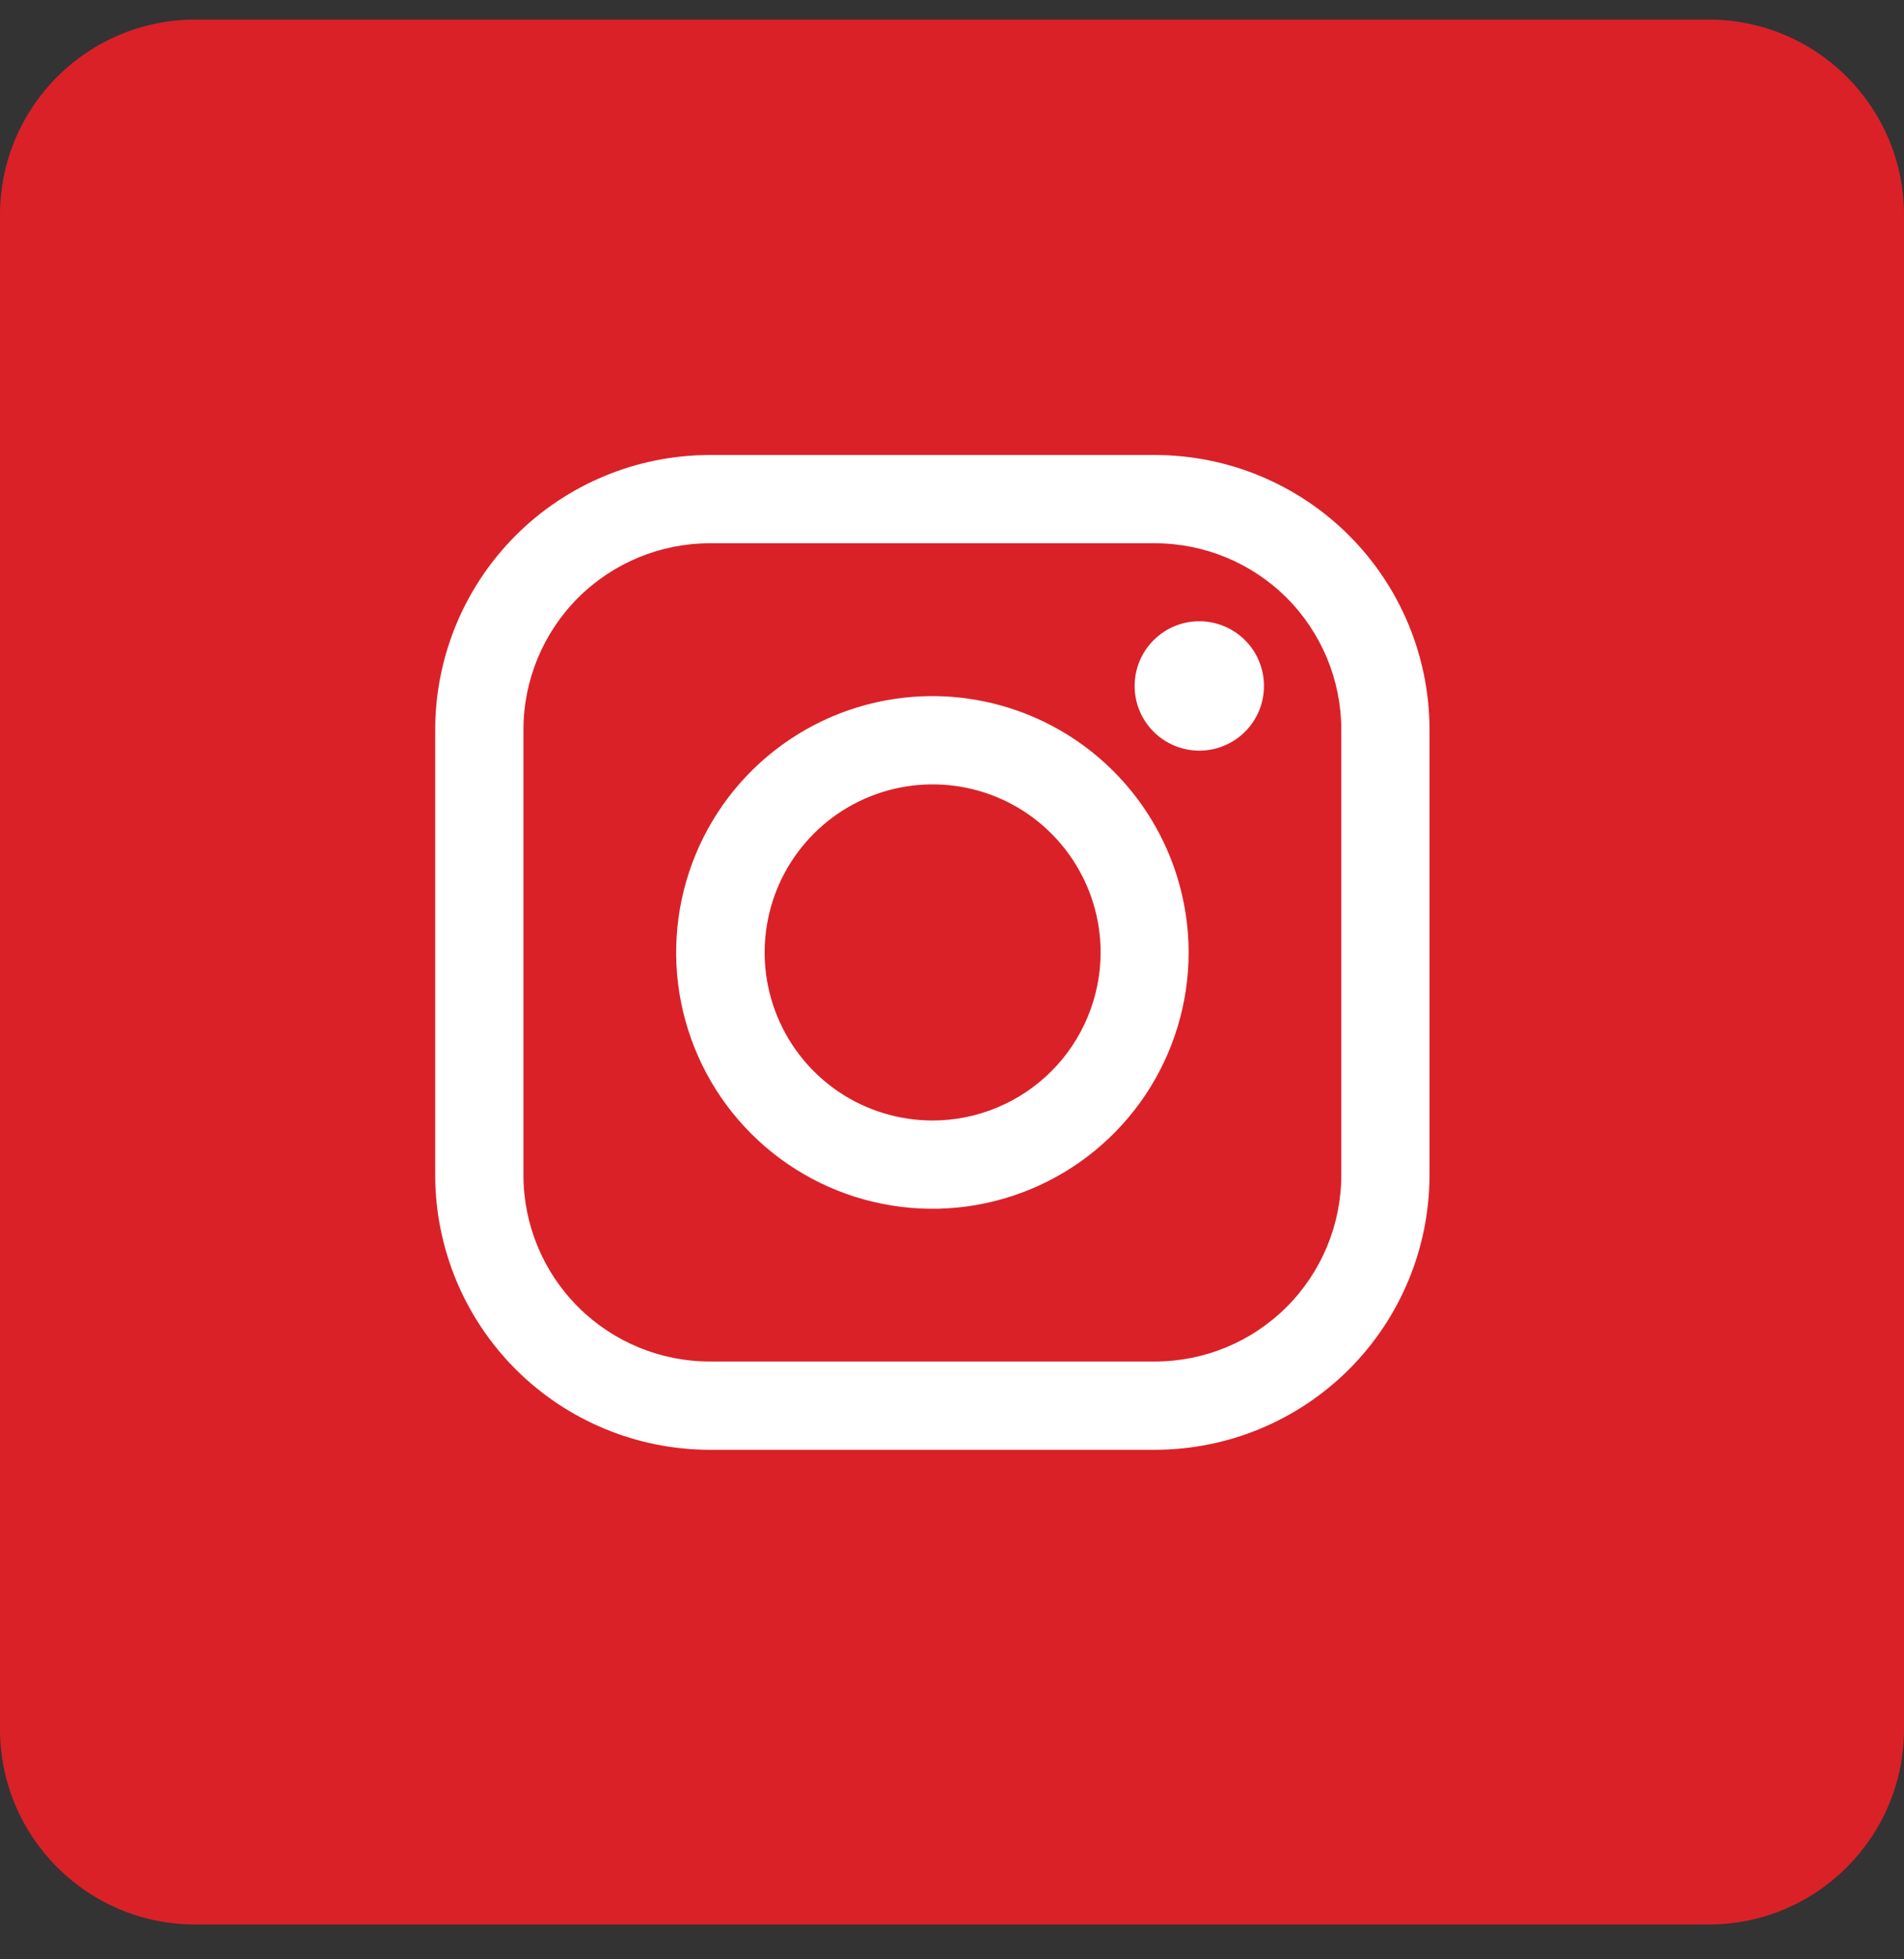 <svg width="35" height="36" viewBox="0 0 35 36" fill="none" xmlns="http://www.w3.org/2000/svg">
<rect x="0" y="0" width="35" height="36" fill="#333333" stroke="none"/>
<path d="M31.41 0.36H3.59C1.607 0.36 0 1.967 0 3.95V31.77C0 33.753 1.607 35.36 3.59 35.36H31.41C33.393 35.36 35 33.753 35 31.77V3.95C35 1.967 33.393 0.36 31.41 0.36Z" fill="#da2128"/>
<path d="M21.234 8.36H13.044C11.707 8.362 10.425 8.893 9.479 9.839C8.534 10.785 8.002 12.067 8 13.404V21.594C8.002 22.931 8.534 24.213 9.479 25.159C10.425 26.104 11.707 26.636 13.044 26.638H21.234C22.571 26.636 23.853 26.104 24.799 25.159C25.744 24.213 26.276 22.931 26.278 21.594V13.404C26.276 12.067 25.744 10.785 24.799 9.839C23.853 8.893 22.571 8.362 21.234 8.36V8.36ZM24.656 21.594C24.655 22.501 24.294 23.371 23.653 24.012C23.011 24.654 22.141 25.015 21.234 25.016H13.044C12.137 25.015 11.267 24.654 10.625 24.012C9.984 23.371 9.623 22.501 9.622 21.594V13.404C9.623 12.497 9.984 11.627 10.625 10.985C11.267 10.344 12.137 9.983 13.044 9.982H21.234C22.141 9.983 23.011 10.344 23.653 10.985C24.294 11.627 24.655 12.497 24.656 13.404V21.594Z" fill="white"/>
<path d="M17.14 12.79C16.208 12.79 15.297 13.066 14.523 13.584C13.748 14.101 13.145 14.837 12.788 15.698C12.432 16.558 12.338 17.505 12.52 18.419C12.702 19.332 13.15 20.172 13.809 20.83C14.468 21.489 15.307 21.938 16.221 22.119C17.134 22.301 18.081 22.208 18.942 21.851C19.803 21.495 20.538 20.891 21.056 20.117C21.573 19.342 21.85 18.431 21.85 17.5C21.848 16.251 21.352 15.054 20.469 14.171C19.586 13.288 18.388 12.791 17.14 12.79ZM17.14 20.588C16.529 20.587 15.932 20.405 15.425 20.066C14.918 19.726 14.523 19.243 14.29 18.679C14.057 18.114 13.996 17.494 14.116 16.895C14.235 16.296 14.53 15.746 14.962 15.315C15.394 14.883 15.944 14.59 16.543 14.471C17.142 14.352 17.763 14.414 18.327 14.647C18.891 14.881 19.373 15.277 19.712 15.785C20.051 16.293 20.232 16.889 20.232 17.5C20.231 18.319 19.905 19.105 19.325 19.684C18.745 20.263 17.959 20.588 17.14 20.588Z" fill="white"/>
<path d="M22.046 11.415C21.771 11.415 21.504 11.51 21.292 11.685C21.079 11.86 20.934 12.102 20.88 12.372C20.827 12.642 20.868 12.922 20.998 13.165C21.128 13.407 21.338 13.597 21.592 13.702C21.846 13.807 22.129 13.821 22.392 13.741C22.655 13.661 22.882 13.492 23.035 13.264C23.188 13.035 23.256 12.76 23.229 12.487C23.202 12.213 23.081 11.957 22.887 11.763C22.663 11.54 22.361 11.415 22.046 11.415Z" fill="white"/>
</svg>

